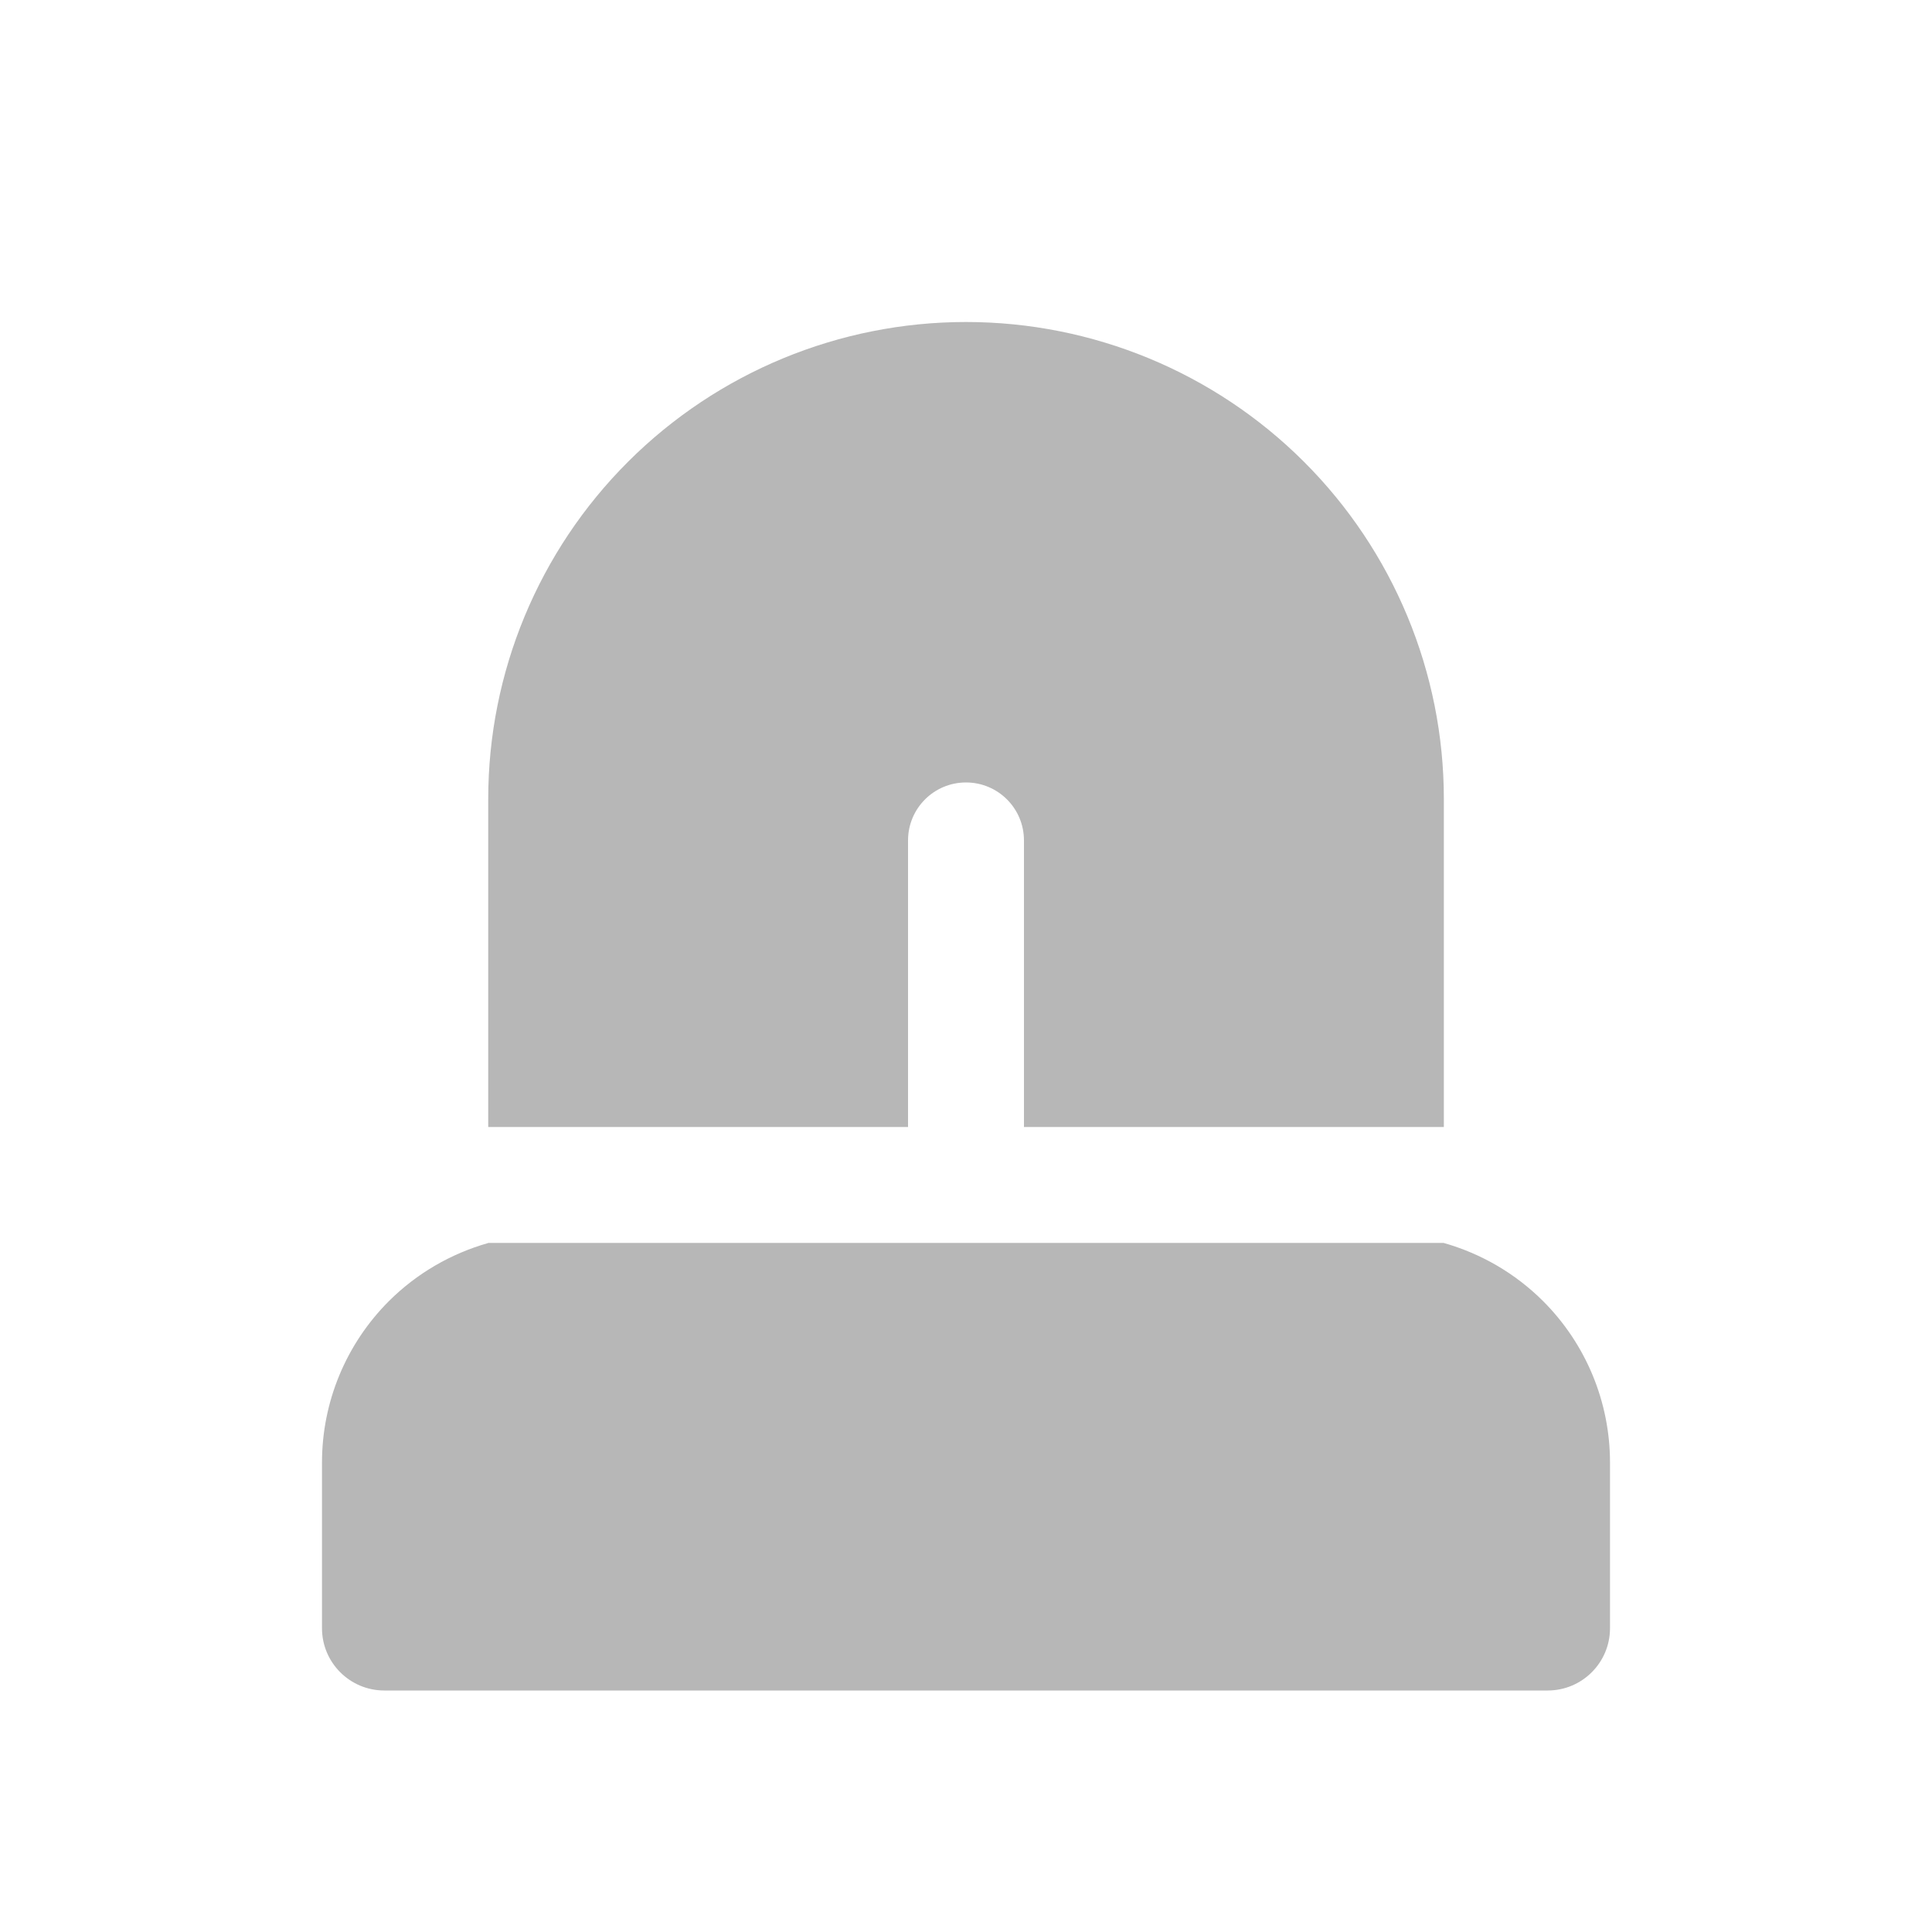 <svg width="24" height="24" viewBox="0 0 24 24" fill="none" xmlns="http://www.w3.org/2000/svg">
<g id="Icons/report_Filled" clip-path="url(#clip0_11471_204659)">
<g id="Icons">
<path id="Subtract" fill-rule="evenodd" clip-rule="evenodd" d="M17.936 9.924V14L12.72 14V10.44C12.72 10.042 12.398 9.72 12 9.72C11.602 9.72 11.28 10.042 11.28 10.44V14L6.065 14V9.924C6.065 8.353 6.69 6.846 7.803 5.735C8.916 4.624 10.426 4 12 4C13.574 4 15.084 4.624 16.197 5.735C17.31 6.846 17.936 8.353 17.936 9.924ZM6.065 15.441V15.44L17.936 15.44V15.441C18.398 15.572 18.823 15.818 19.169 16.163C19.701 16.695 20 17.415 20 18.167V20.227C20 20.654 19.653 21 19.226 21H4.774C4.347 21 4 20.654 4 20.227V18.167C4 17.415 4.299 16.695 4.831 16.163C5.177 15.818 5.603 15.572 6.065 15.441Z" fill="#B7B7B7"/>
</g>
</g>
<defs>
<clipPath id="clip0_11471_204659">
<rect width="24" height="24" fill="white"/>
</clipPath>
</defs>
</svg>
